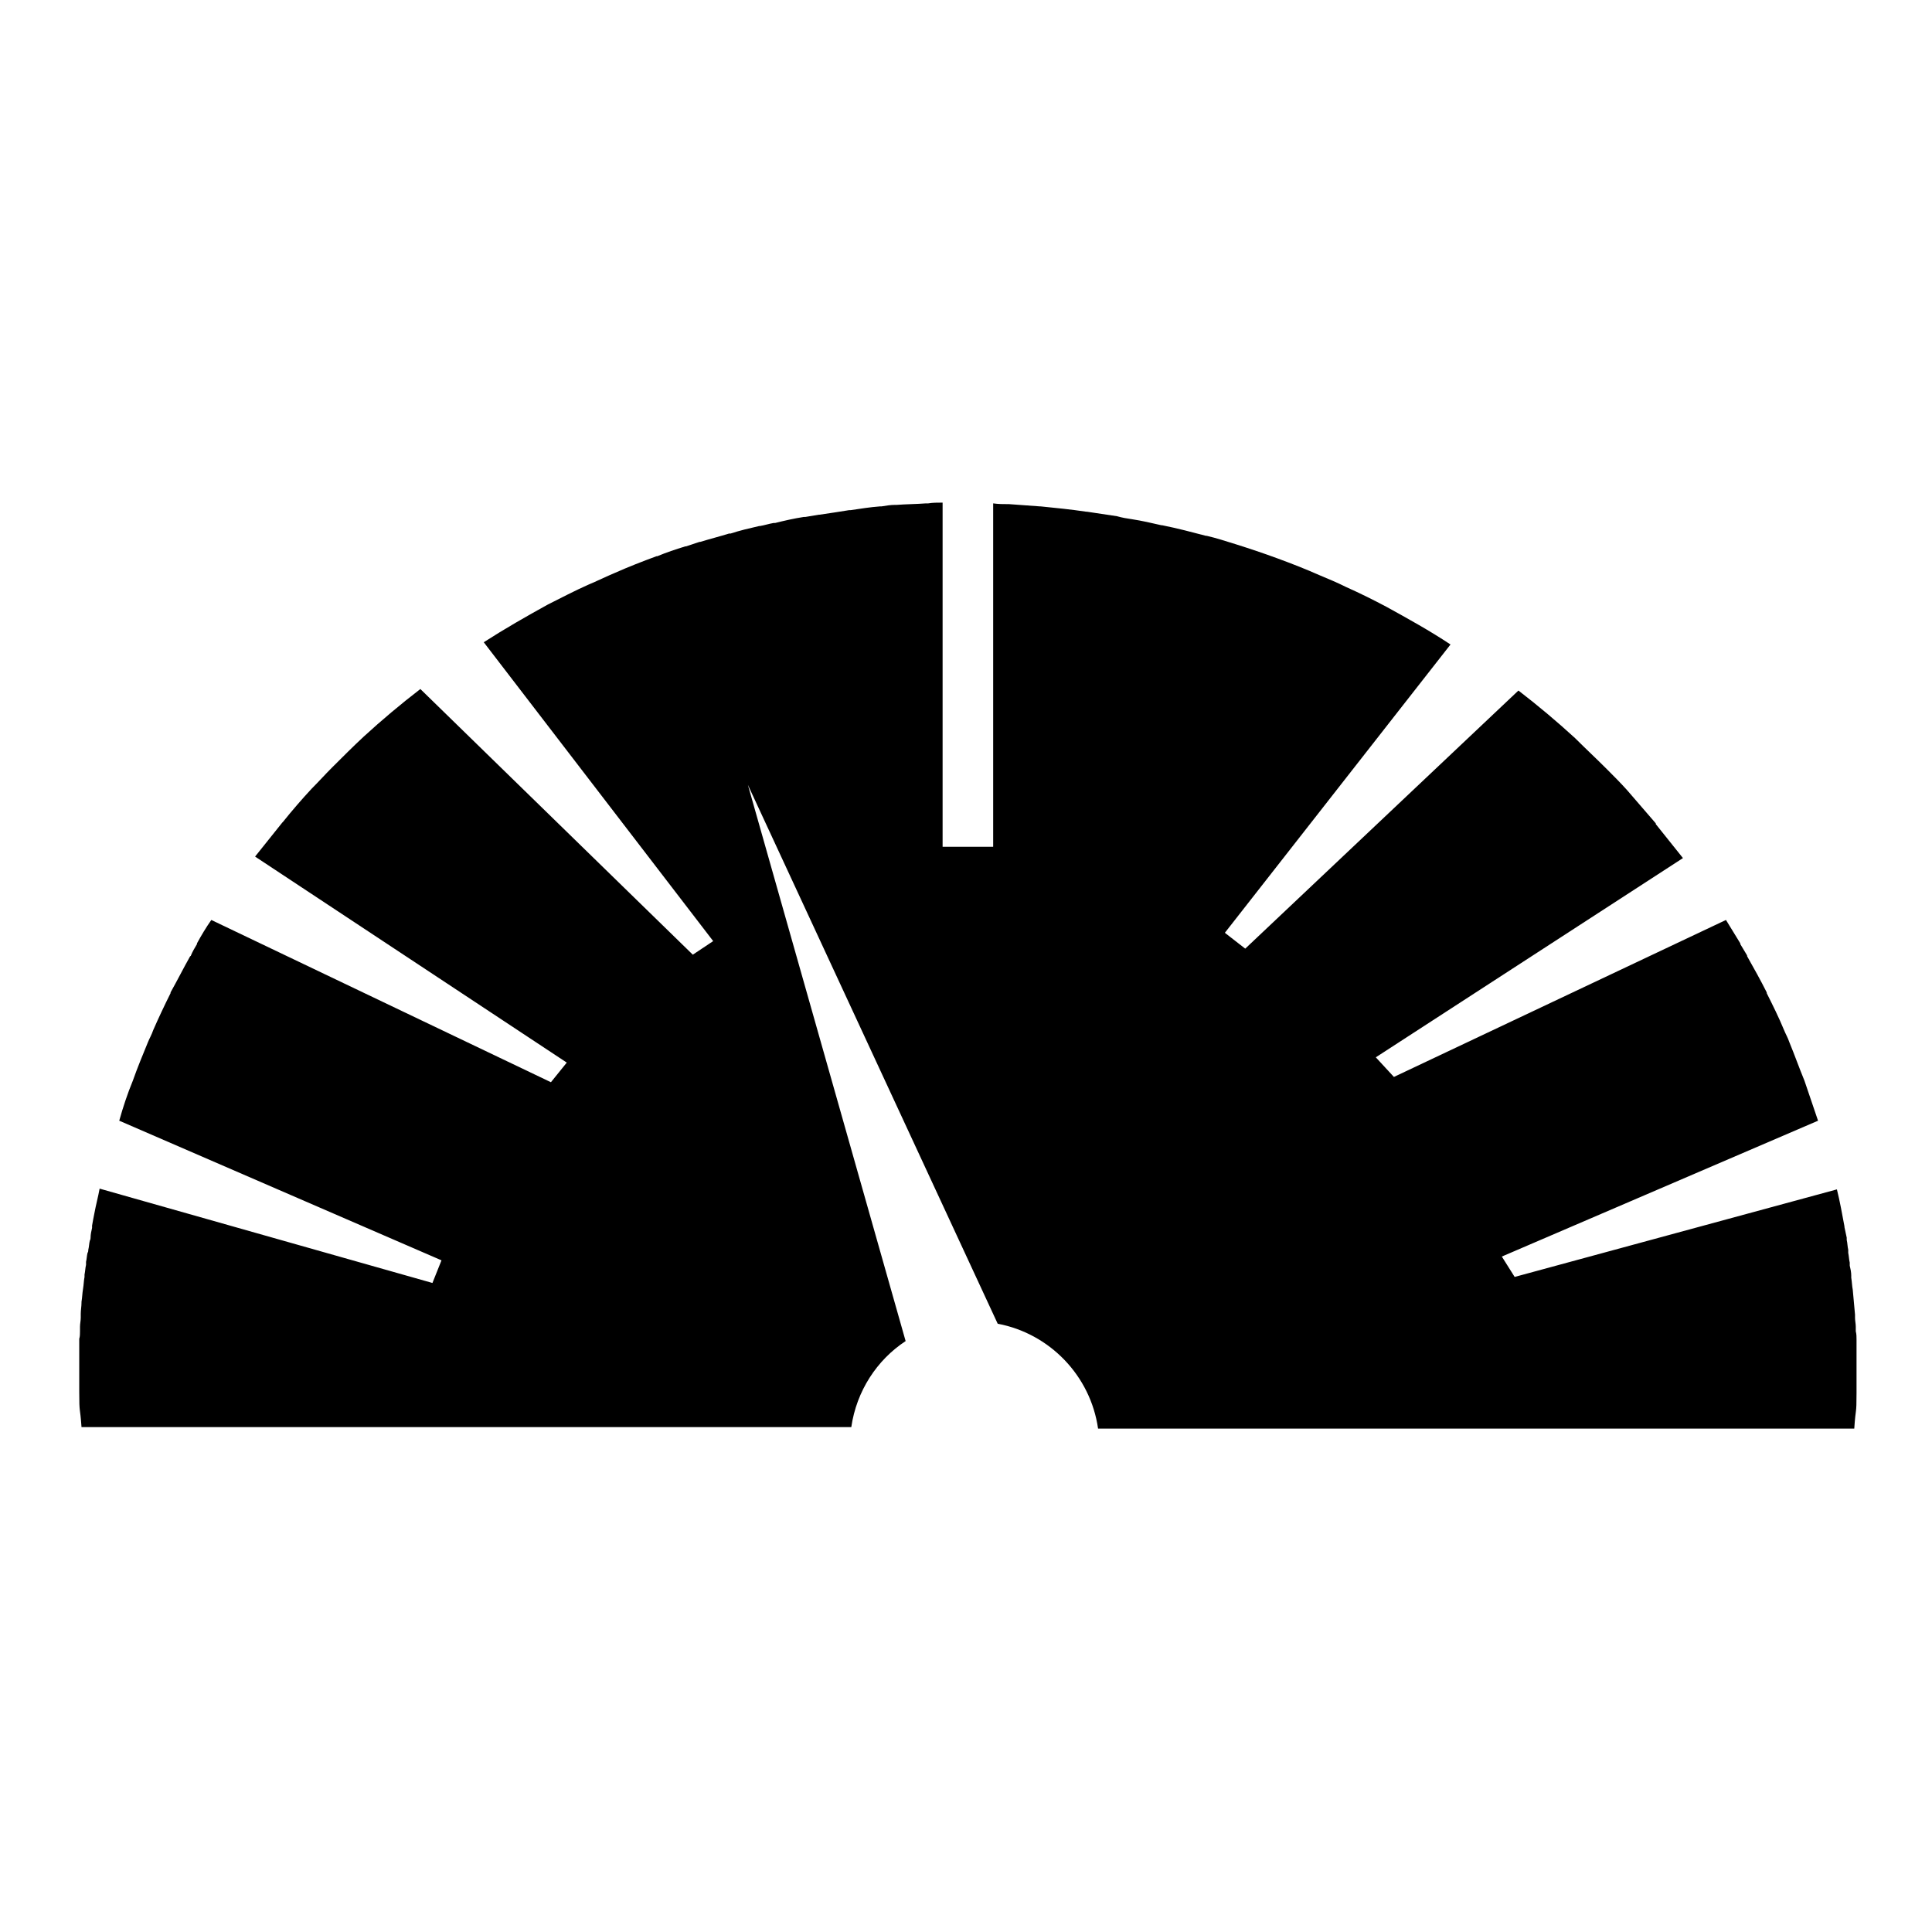 <?xml version="1.0" encoding="utf-8"?>
<!-- Svg Vector Icons : http://www.onlinewebfonts.com/icon -->
<!DOCTYPE svg PUBLIC "-//W3C//DTD SVG 1.1//EN" "http://www.w3.org/Graphics/SVG/1.1/DTD/svg11.dtd">
<svg version="1.1" xmlns="http://www.w3.org/2000/svg" xmlns:xlink="http://www.w3.org/1999/xlink" x="0px" y="0px" viewBox="0 0 256 256" enable-background="new 0 0 256 256" xml:space="preserve">
<g><g><path fill="#000000" d="M246,182.4c0-0.4,0-0.7,0-1.1c0-0.2,0-0.4,0-0.6c0-0.3,0-0.7,0-1c0-0.2,0-0.4,0-0.6c0-0.3,0-0.7,0-1c0-0.2,0-0.4,0-0.6c0-0.4,0-0.7-0.1-1.1c0-0.2,0-0.4,0-0.6c0-0.4-0.1-0.8-0.1-1.2c0-0.1,0-0.3,0-0.4c-0.1-1.1-0.2-2.2-0.3-3.3c0,0,0,0,0,0c-0.1-0.5-0.1-1-0.2-1.6c0-0.1,0-0.2,0-0.3c0-0.4-0.1-0.9-0.2-1.3c0-0.1,0-0.2,0-0.4c-0.1-0.4-0.1-0.8-0.2-1.3c0-0.1,0-0.2,0-0.4c-0.1-0.4-0.1-0.9-0.2-1.3c0-0.1,0-0.2,0-0.3c-0.1-0.5-0.2-0.9-0.3-1.4c0,0,0-0.1,0-0.1c-0.3-1.6-0.6-3.3-1-4.9l0,0l-42.7,11.6l-1.7-2.7l41.9-18c-0.6-1.8-1.2-3.5-1.8-5.3c0,0,0,0,0,0c-0.7-1.7-1.3-3.4-2-5.1c0,0,0,0,0,0c-0.2-0.6-0.5-1.1-0.7-1.6c0,0,0,0,0,0c-0.7-1.7-1.5-3.3-2.3-4.9c0,0,0-0.1,0-0.1c-0.8-1.6-1.7-3.2-2.6-4.8c0,0,0-0.1,0-0.1c-0.3-0.5-0.6-1-0.9-1.5c0,0,0,0,0-0.1c-0.6-1-1.3-2.1-1.9-3.1l-44,20.8l-2.4-2.6l40.7-26.4c-0.4-0.5-0.8-1-1.2-1.5c0,0,0,0,0,0c-0.8-1-1.6-2-2.4-3c0,0,0,0,0-0.1c-1.3-1.5-2.5-2.9-3.8-4.4c0,0,0,0,0,0c-0.9-1-1.8-1.9-2.7-2.8l0,0c-1.4-1.4-2.8-2.7-4.2-4.1l0,0c-2.4-2.2-4.9-4.3-7.5-6.3l0,0L165,125.7l-2.7-2.1l29.9-38.2c-2.7-1.8-5.6-3.4-8.5-5c0,0,0,0,0,0c-1.7-0.9-3.5-1.8-5.3-2.6l0,0c-1.2-0.6-2.4-1.1-3.6-1.6l0,0c-1.8-0.8-3.6-1.5-5.5-2.2c0,0,0,0,0,0c-1.9-0.7-3.7-1.3-5.6-1.9h0c-1.3-0.4-2.5-0.8-3.8-1.1c0,0,0,0-0.1,0c-1.9-0.5-3.8-1-5.8-1.4c0,0-0.1,0-0.1,0c-1.3-0.3-2.6-0.6-3.9-0.8c0,0,0,0,0,0c-0.7-0.1-1.3-0.2-2-0.4h0c-1.3-0.2-2.6-0.4-4-0.6c0,0-0.1,0-0.1,0c-2-0.3-4-0.5-6-0.7c0,0-0.1,0-0.1,0c-1.3-0.1-2.7-0.2-4.1-0.3c0,0-0.1,0-0.1,0c-0.7,0-1.3,0-2-0.1v45.5h-6.7V66.6c0,0,0,0,0,0c-0.7,0-1.3,0-1.9,0.1c-0.1,0-0.2,0-0.3,0c-1.3,0.1-2.6,0.1-3.9,0.2c-0.1,0-0.1,0-0.2,0c-0.6,0-1.2,0.1-1.8,0.2c-0.1,0-0.1,0-0.2,0c-1.3,0.1-2.6,0.3-3.9,0.5c-0.1,0-0.2,0-0.2,0c-0.6,0.1-1.3,0.2-1.9,0.3l0,0c-0.7,0.1-1.3,0.2-2,0.3c0,0,0,0-0.1,0c-0.6,0.1-1.2,0.2-1.8,0.3c-0.1,0-0.1,0-0.2,0c-1.3,0.2-2.6,0.5-3.8,0.8c0,0-0.1,0-0.2,0c-0.6,0.1-1.2,0.3-1.8,0.4c0,0,0,0-0.1,0c-1.3,0.3-2.6,0.6-3.8,1c0,0-0.1,0-0.2,0c-1.3,0.4-2.5,0.7-3.8,1.1c0,0,0,0-0.1,0c-0.6,0.2-1.2,0.4-1.8,0.6c0,0,0,0-0.1,0c-1.3,0.4-2.5,0.8-3.7,1.3c0,0-0.1,0-0.1,0c-1.9,0.7-3.7,1.4-5.5,2.2c0,0,0,0,0,0c-1.2,0.5-2.4,1.1-3.6,1.6c0,0,0,0,0,0c-1.8,0.8-3.5,1.7-5.3,2.6h0c-2.9,1.6-5.7,3.2-8.5,5l30.4,39.6l-2.7,1.8L55.7,91.3c-2.6,2-5.1,4.1-7.5,6.3c0,0,0,0,0,0c-1.4,1.3-2.8,2.7-4.2,4.1c0,0,0,0,0,0c-0.9,0.9-1.8,1.9-2.7,2.8c0,0,0,0,0,0c-1.3,1.4-2.6,2.9-3.8,4.4c0,0,0,0-0.1,0.1c-0.8,1-1.6,2-2.4,3c0,0,0,0,0,0c-0.4,0.5-0.8,1-1.2,1.5l41.3,27.3l-2.1,2.6L28,121.9l0,0c-0.7,1-1.3,2-1.9,3.1c0,0,0,0.1,0,0.1c-0.3,0.5-0.6,1-0.8,1.5c0,0,0,0.1-0.1,0.1c-0.9,1.6-1.7,3.2-2.6,4.8c0,0,0,0.1,0,0.1c-0.8,1.6-1.6,3.3-2.3,4.9c0,0,0,0,0,0c-0.2,0.6-0.5,1.1-0.7,1.6c0,0,0,0,0,0c-0.7,1.7-1.4,3.4-2,5.1c0,0,0,0,0,0c-0.7,1.7-1.3,3.5-1.8,5.3l0,0l42.7,18.5l-1.2,3l-44.1-12.5l0,0c-0.2,1.1-0.5,2.2-0.7,3.3l0,0c-0.1,0.5-0.2,1-0.3,1.6c0,0.1,0,0.2,0,0.3c-0.1,0.4-0.2,0.9-0.2,1.3c0,0.1,0,0.2-0.1,0.4c-0.1,0.4-0.1,0.8-0.2,1.2c0,0.1,0,0.3-0.1,0.4c-0.1,0.4-0.1,0.8-0.2,1.2c0,0.1,0,0.3,0,0.4c-0.1,0.4-0.1,0.8-0.2,1.3c0,0.1,0,0.2,0,0.3c-0.1,0.5-0.1,1-0.2,1.6c0,0,0,0,0,0c-0.1,0.6-0.1,1.1-0.2,1.7c0,0,0,0,0,0.1c0,0.5-0.1,1-0.1,1.5c0,0.1,0,0.3,0,0.5c0,0.4-0.1,0.8-0.1,1.2c0,0.2,0,0.4,0,0.6c0,0.3,0,0.7-0.1,1c0,0.2,0,0.4,0,0.6c0,0.3,0,0.7,0,1c0,0.2,0,0.4,0,0.6c0,0.3,0,0.7,0,1c0,0.2,0,0.4,0,0.6c0,0.4,0,0.7,0,1.1c0,0.2,0,0.3,0,0.5c0,0.6,0,1.1,0,1.6c0,3.1,0.1,1.8,0.3,4.7h102c0.7-4.8,3.4-8.9,7.2-11.4l0,0L99.1,104l33.1,71.4c6.9,1.3,12.3,6.9,13.3,13.9h100.2c0.2-3,0.3-1.7,0.3-4.7c0-0.6,0-1.1,0-1.6C246,182.8,246,182.6,246,182.4z"/></g></g>
</svg>